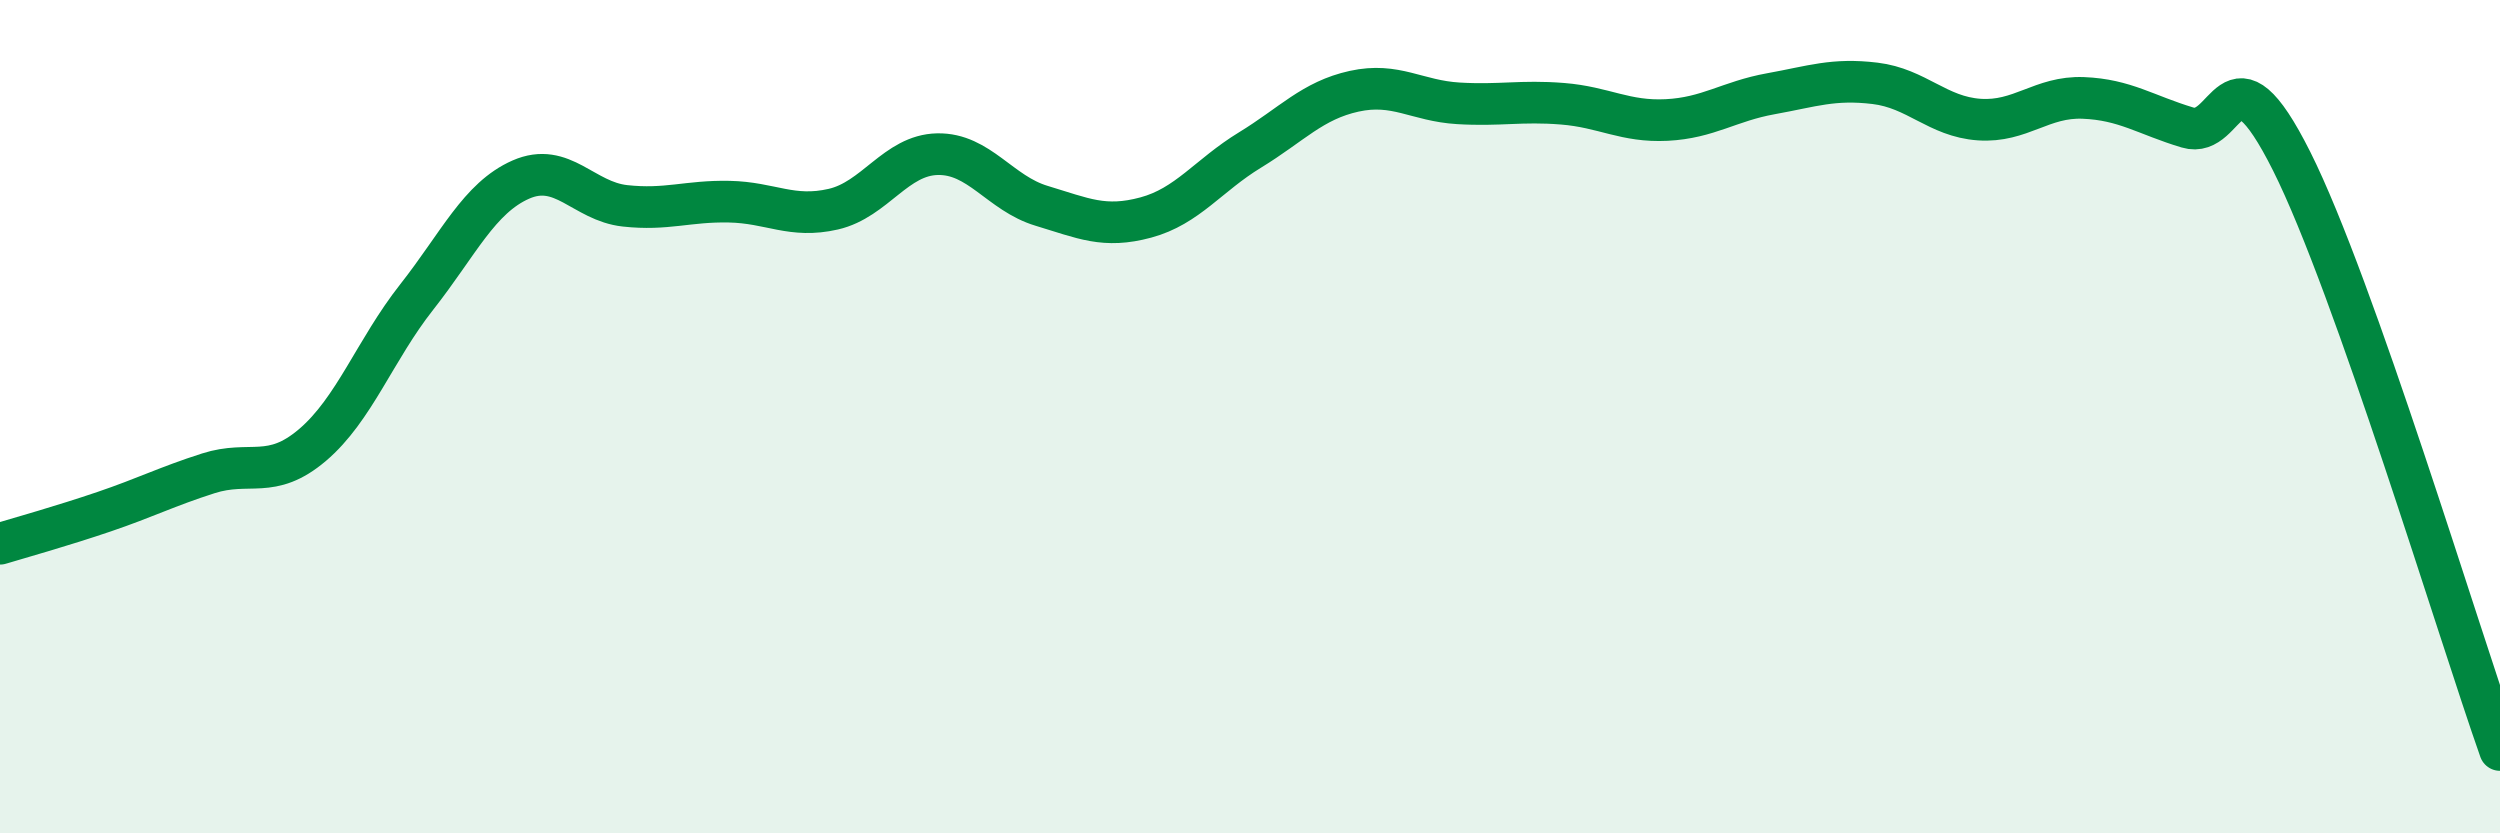 
    <svg width="60" height="20" viewBox="0 0 60 20" xmlns="http://www.w3.org/2000/svg">
      <path
        d="M 0,13.05 C 0.5,12.9 1.5,12.62 2.5,12.28 C 3.5,11.94 4,11.68 5,11.36 C 6,11.04 6.5,11.53 7.5,10.68 C 8.5,9.83 9,8.4 10,7.13 C 11,5.86 11.5,4.75 12.5,4.31 C 13.5,3.87 14,4.83 15,4.94 C 16,5.05 16.5,4.82 17.5,4.84 C 18.5,4.86 19,5.25 20,5.02 C 21,4.79 21.5,3.72 22.5,3.7 C 23.5,3.68 24,4.64 25,4.94 C 26,5.24 26.5,5.49 27.5,5.22 C 28.5,4.95 29,4.21 30,3.6 C 31,2.99 31.5,2.41 32.5,2.19 C 33.5,1.97 34,2.42 35,2.48 C 36,2.54 36.5,2.41 37.5,2.49 C 38.5,2.57 39,2.93 40,2.88 C 41,2.83 41.5,2.43 42.5,2.25 C 43.5,2.07 44,1.88 45,2 C 46,2.12 46.5,2.8 47.5,2.87 C 48.5,2.94 49,2.31 50,2.35 C 51,2.39 51.5,2.76 52.5,3.06 C 53.5,3.36 53.5,0.88 55,3.87 C 56.5,6.86 59,15.17 60,18L60 20L0 20Z"
        fill="#008740"
        opacity="0.1"
        stroke-linecap="round"
        stroke-linejoin="round"
      />
      <path
        d="M 0,13.05 C 0.5,12.9 1.5,12.62 2.5,12.28 C 3.5,11.94 4,11.68 5,11.36 C 6,11.04 6.5,11.53 7.5,10.68 C 8.5,9.83 9,8.4 10,7.13 C 11,5.86 11.5,4.75 12.5,4.31 C 13.5,3.87 14,4.83 15,4.94 C 16,5.05 16.5,4.82 17.5,4.84 C 18.5,4.86 19,5.25 20,5.02 C 21,4.79 21.5,3.72 22.5,3.7 C 23.5,3.68 24,4.64 25,4.94 C 26,5.24 26.5,5.49 27.5,5.22 C 28.5,4.95 29,4.21 30,3.6 C 31,2.99 31.5,2.41 32.5,2.19 C 33.5,1.97 34,2.42 35,2.48 C 36,2.54 36.5,2.41 37.5,2.49 C 38.5,2.57 39,2.93 40,2.88 C 41,2.83 41.5,2.43 42.5,2.25 C 43.5,2.07 44,1.88 45,2 C 46,2.12 46.5,2.8 47.5,2.87 C 48.5,2.94 49,2.31 50,2.35 C 51,2.39 51.5,2.76 52.5,3.06 C 53.5,3.36 53.5,0.88 55,3.87 C 56.5,6.86 59,15.17 60,18"
        stroke="#008740"
        stroke-width="1"
        fill="none"
        stroke-linecap="round"
        stroke-linejoin="round"
      />
    </svg>
  